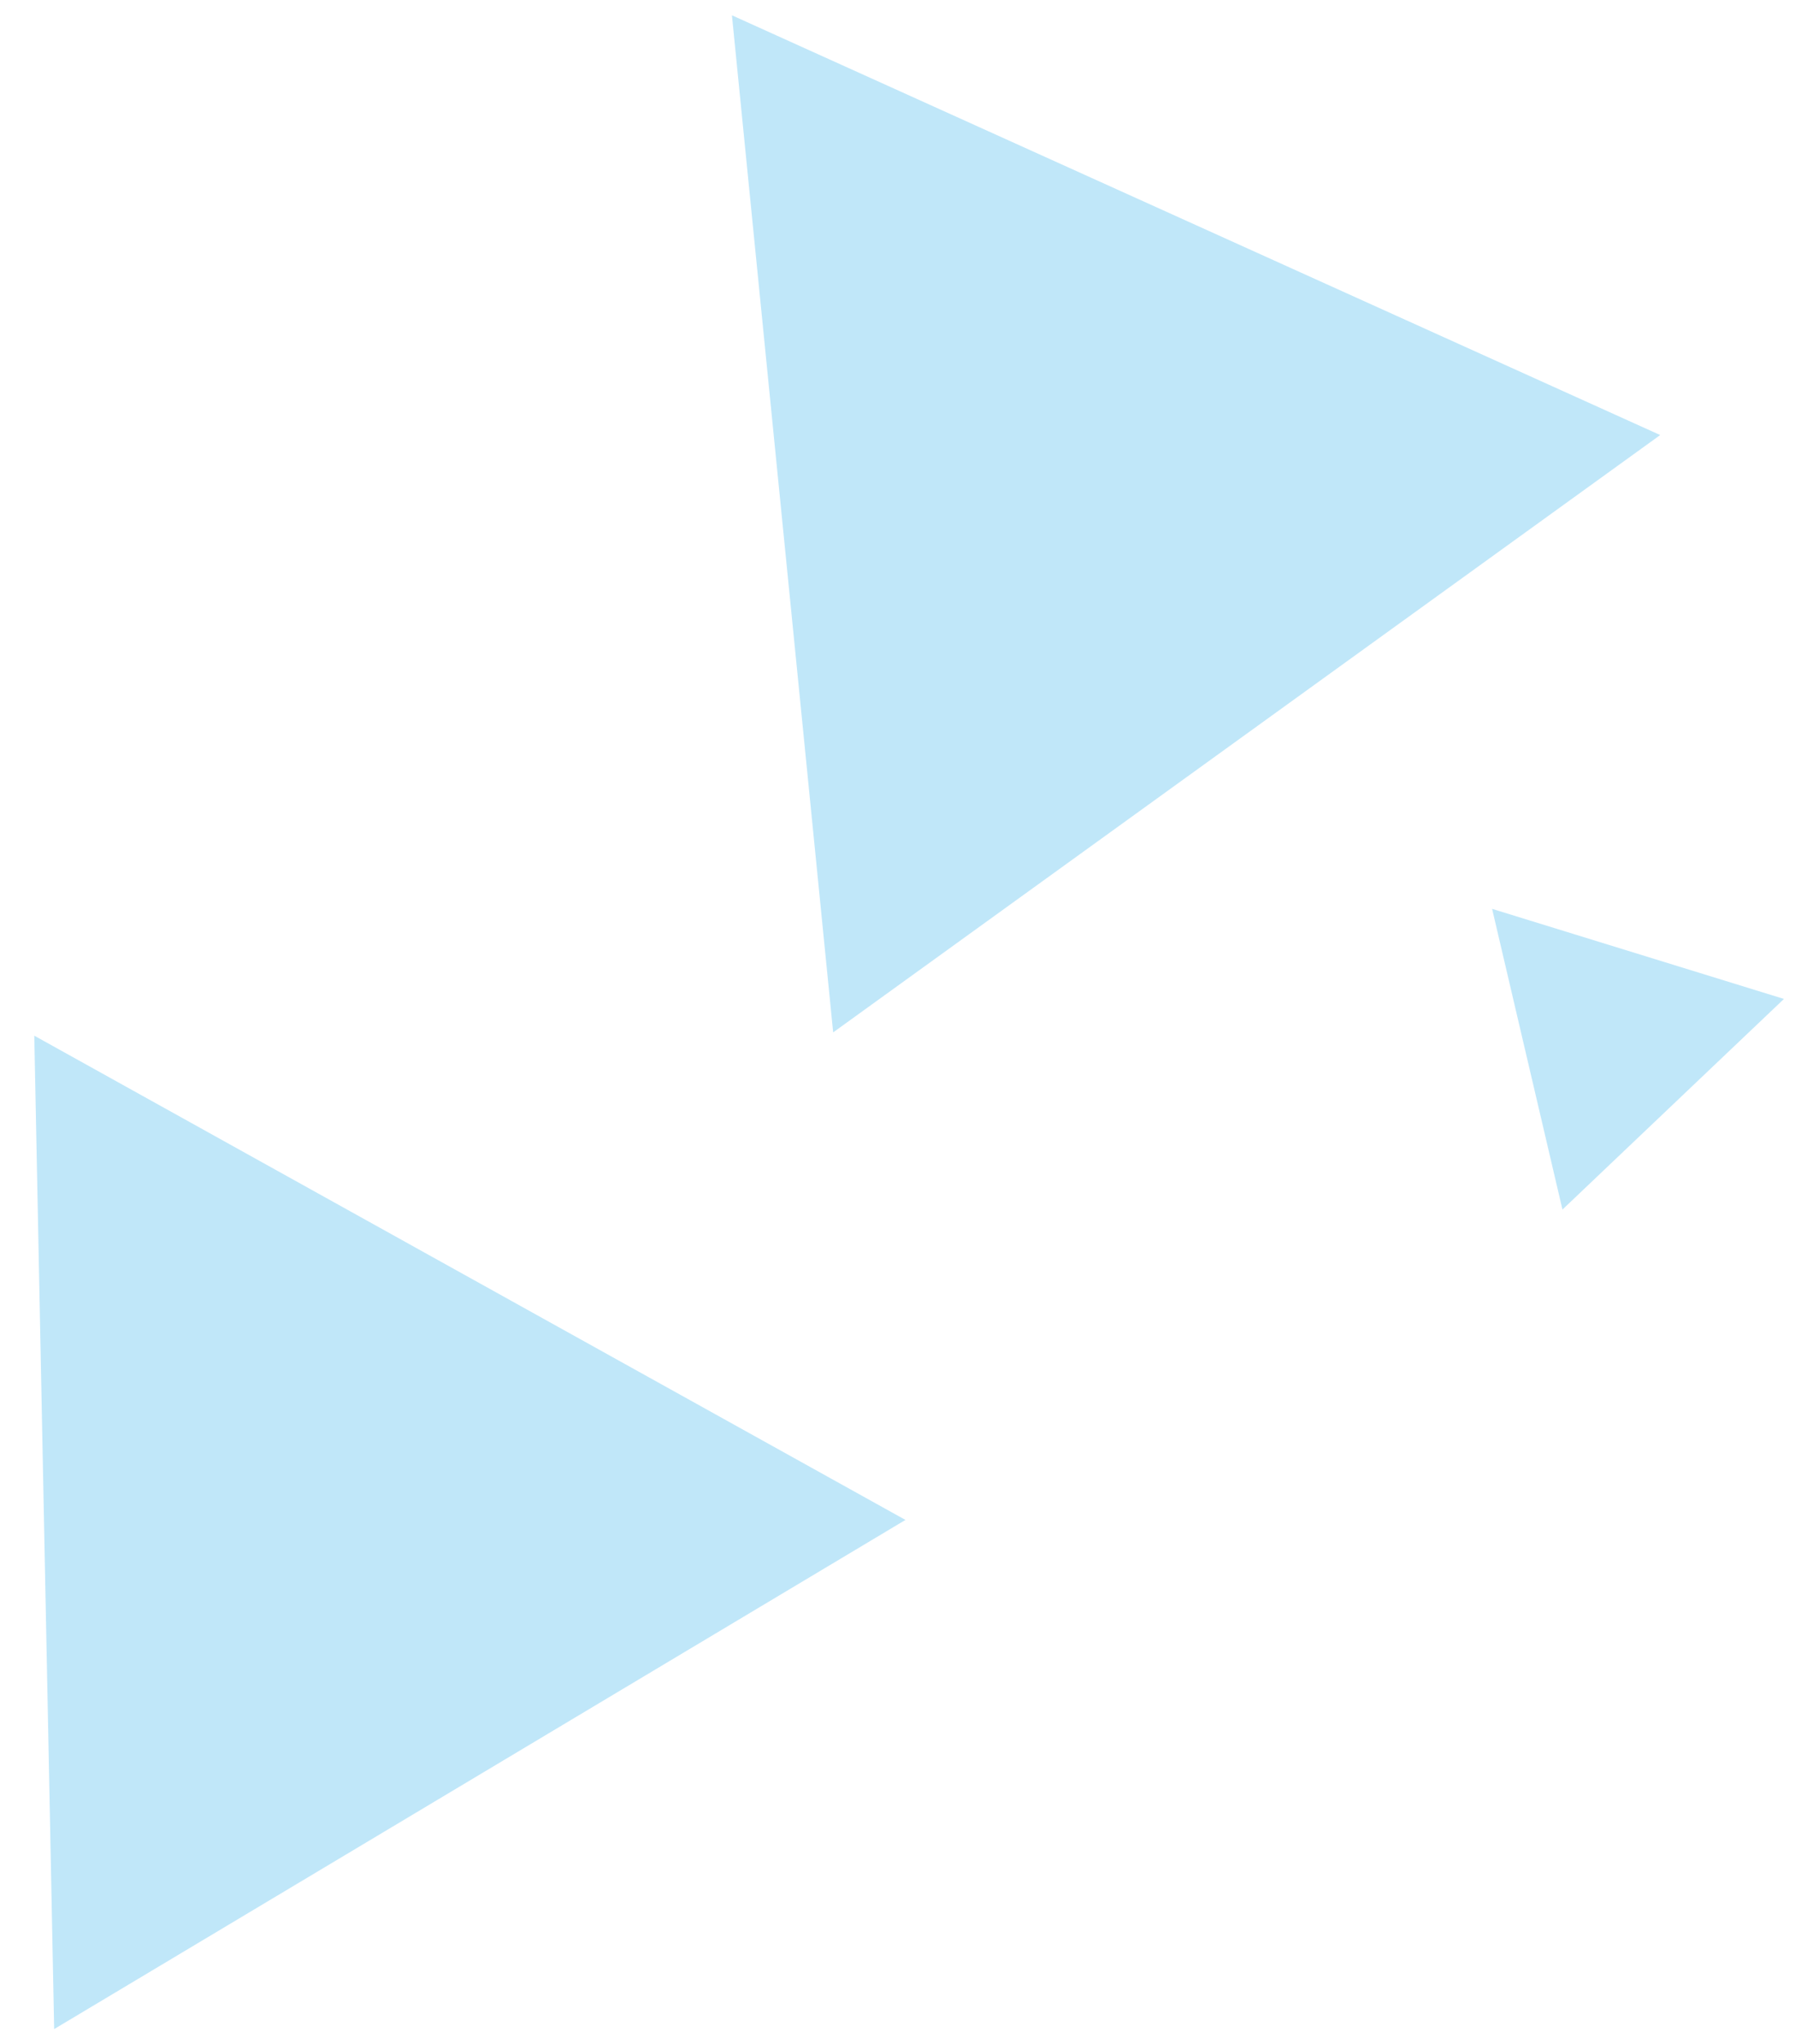 <svg version="1.1" xmlns="http://www.w3.org/2000/svg" xmlns:xlink="http://www.w3.org/1999/xlink" x="0px" y="0px"
	 width="203px" height="231.084px" viewBox="0 0 203 231.084" enable-background="new 0 0 203 231.084" xml:space="preserve">
<g>
	<g>
		<path fill="#C0E7F9" d="M6.126,229.408l96.273-57.564l-98.522-54.75L6.126,229.408z M187.756,49.187L82.775,1.73l11.449,114.994
			L187.756,49.187z M168.745,102.756l7.956,33.997l25.049-23.813L168.745,102.756z"/>
	</g>
</g>
</svg>
